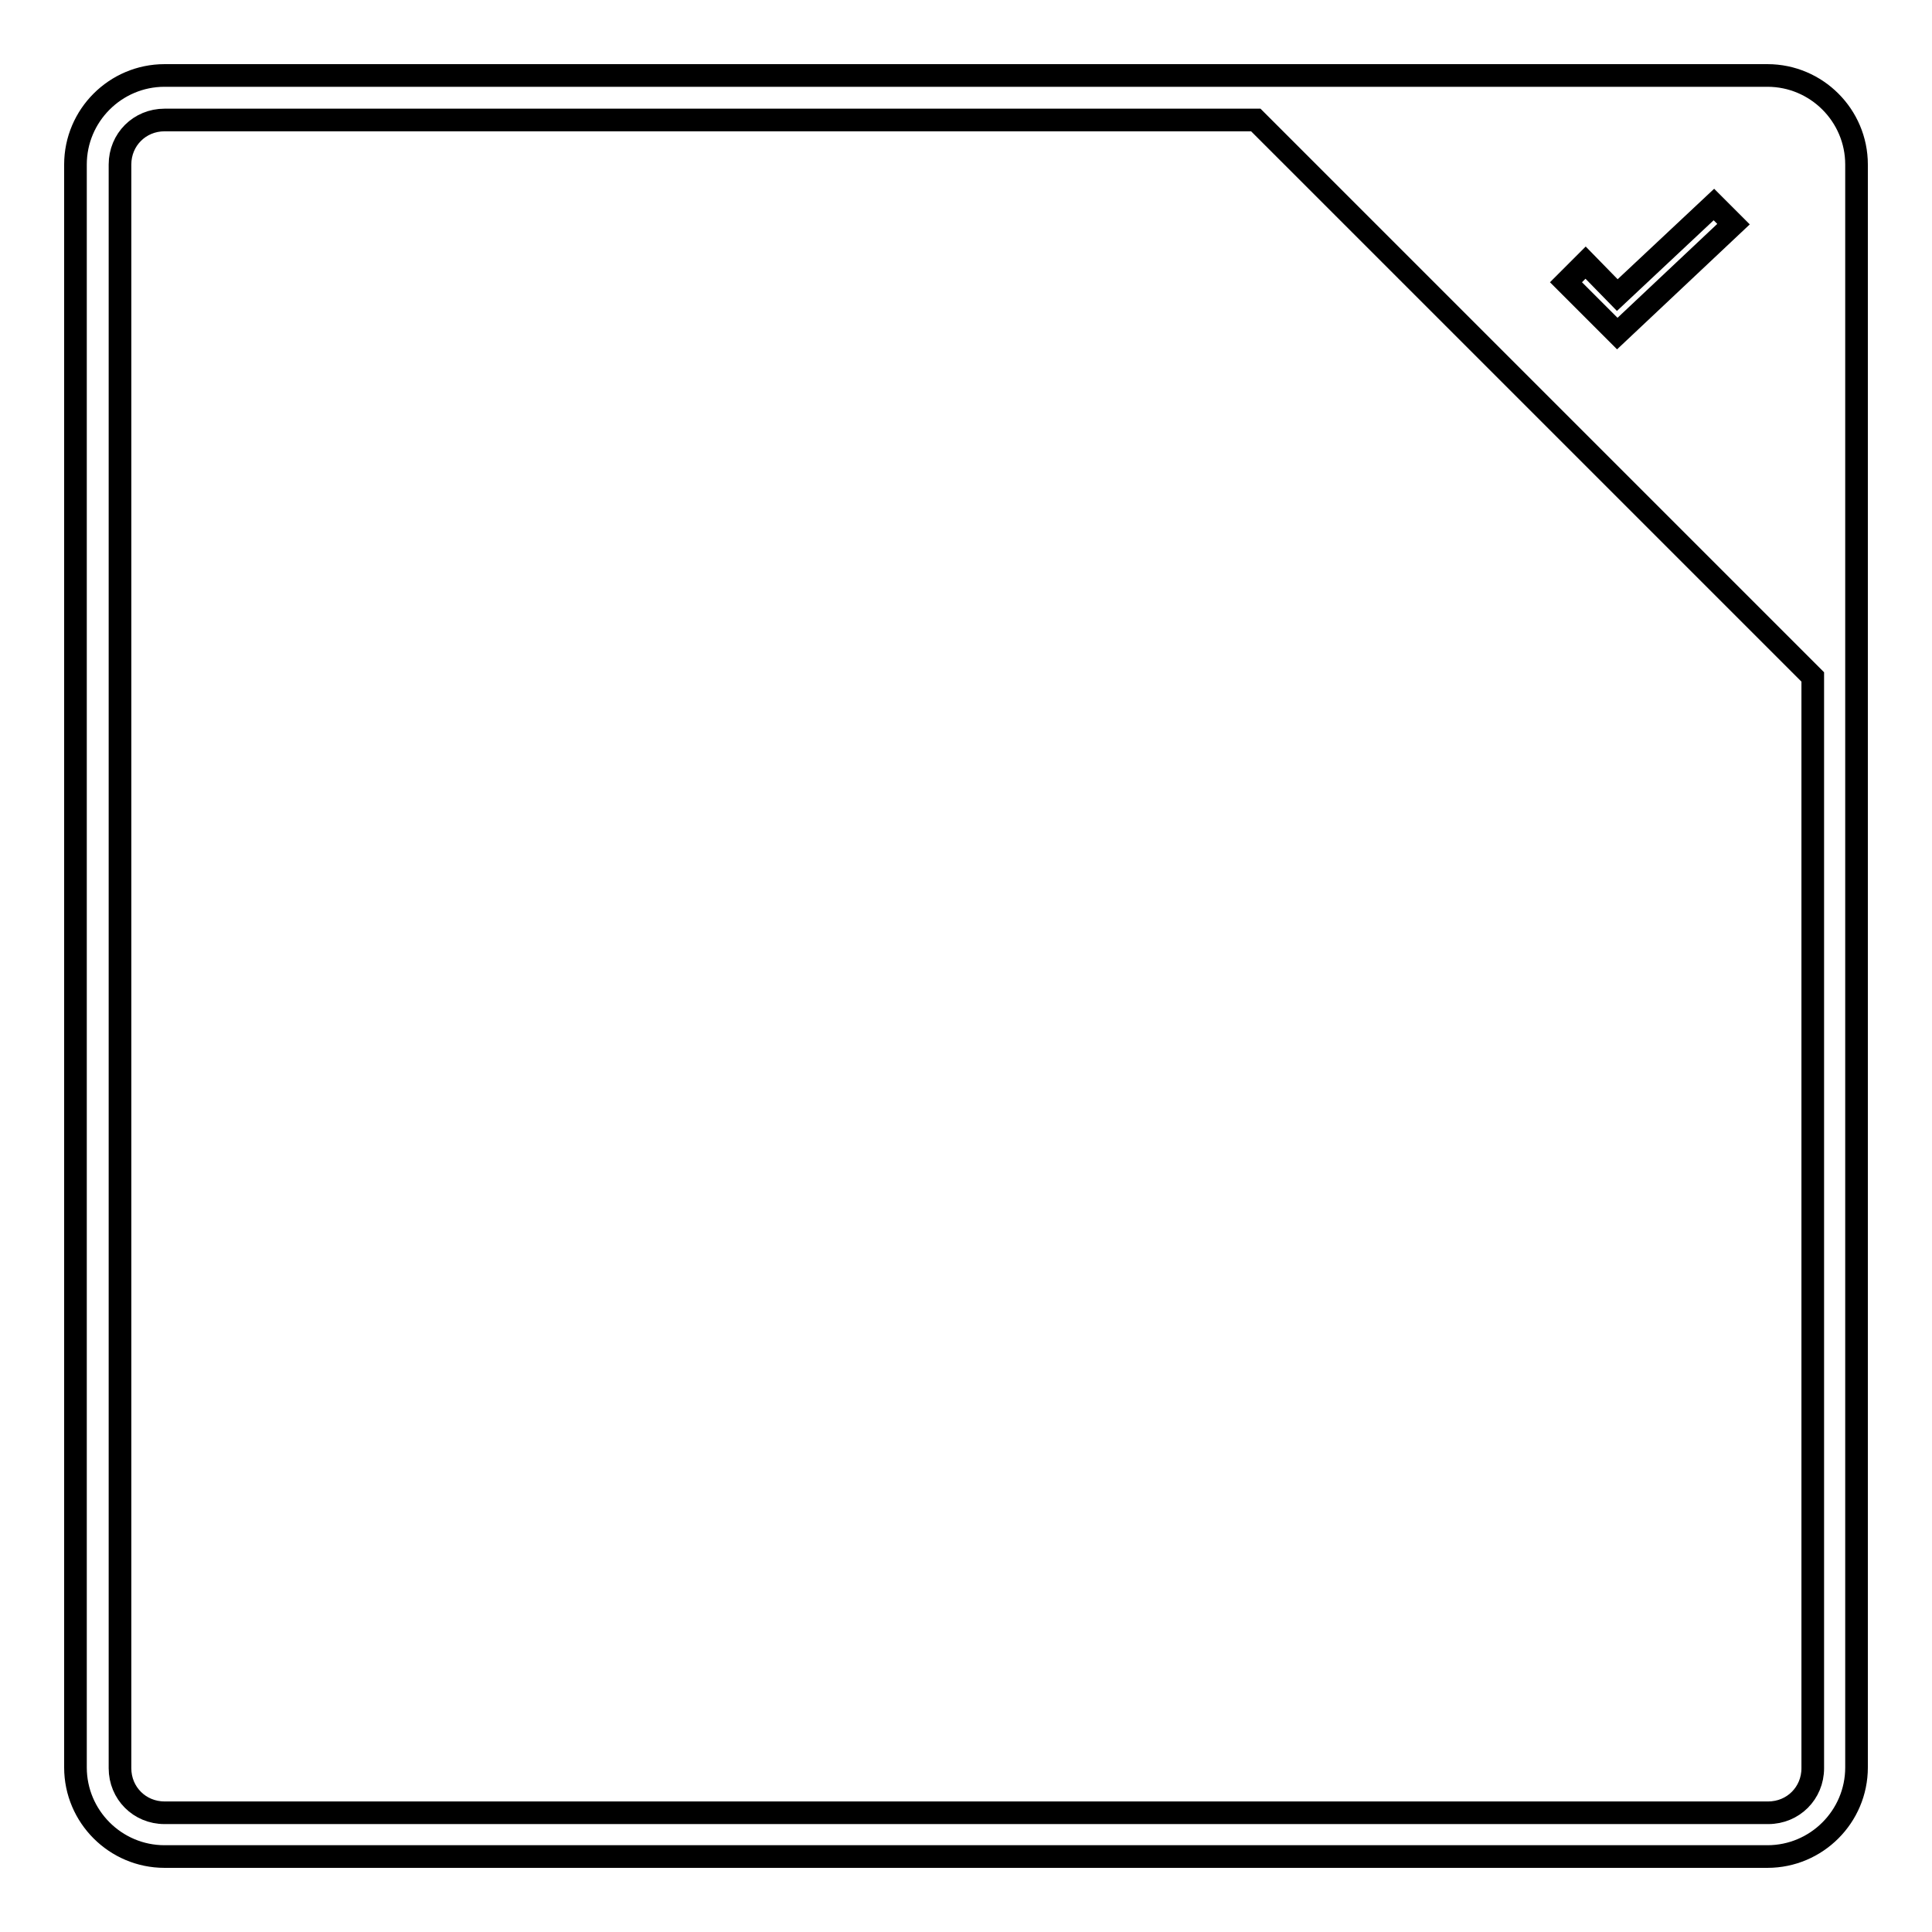 <?xml version="1.0" encoding="utf-8"?>
<!-- Svg Vector Icons : http://www.onlinewebfonts.com/icon -->
<!DOCTYPE svg PUBLIC "-//W3C//DTD SVG 1.1//EN" "http://www.w3.org/Graphics/SVG/1.1/DTD/svg11.dtd">
<svg version="1.1" xmlns="http://www.w3.org/2000/svg" xmlns:xlink="http://www.w3.org/1999/xlink" x="0px" y="0px" viewBox="0 0 256 256" enable-background="new 0 0 256 256" xml:space="preserve">
<g><g><path stroke-width="3" fill-opacity="0" stroke="#000000"  d="M166.4,15.9H21.8c-3.3,0-5.9,2.6-5.9,5.9v212.5c0,3.3,2.6,5.9,5.9,5.9h212.5c3.3,0,5.9-2.6,5.9-5.9V89.7L166.4,15.9L166.4,15.9z M10,21.8C10,15.3,15.3,10,21.8,10h212.4c6.5,0,11.8,5.3,11.8,11.8v212.4c0,6.5-5.3,11.8-11.8,11.8H21.8c-6.5,0-11.8-5.3-11.8-11.8V21.8z M210.1,34.8l-2.6,2.6l6.8,6.8l15.4-14.5l-2.6-2.6l-12.8,12L210.1,34.8z"/></g></g>
</svg>
